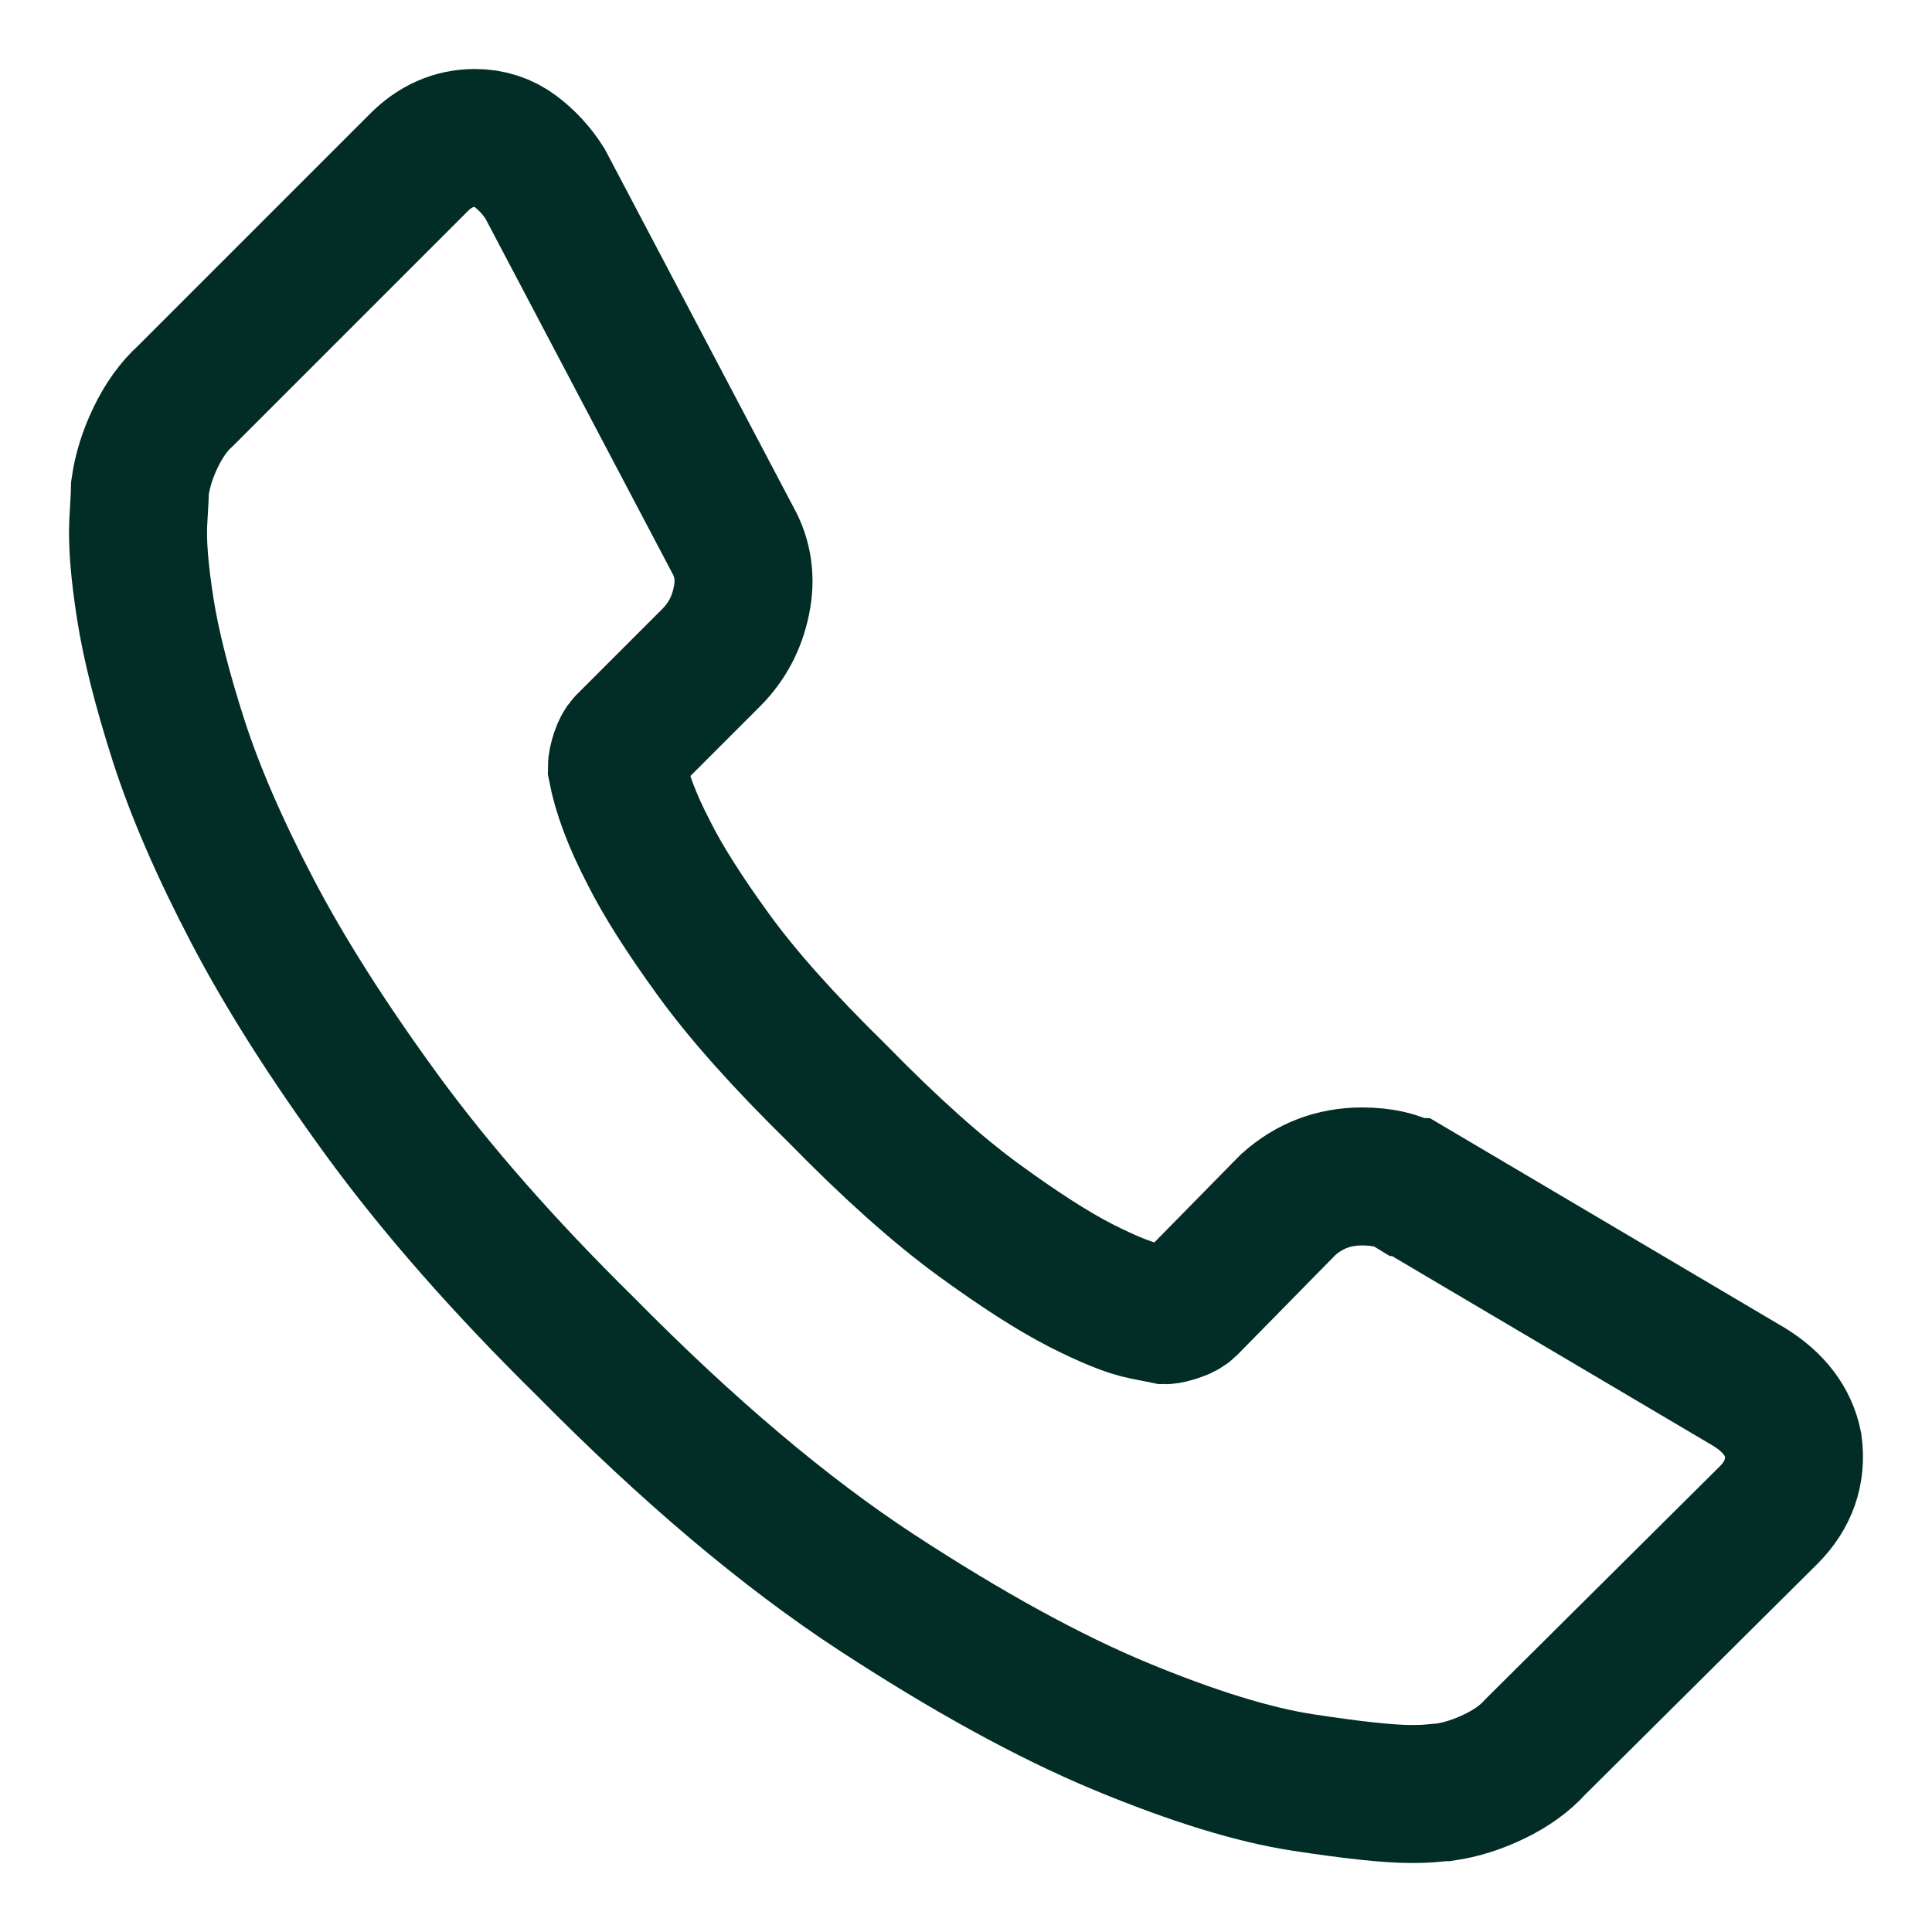 <svg width="14" height="14" viewBox="0 0 14 14" fill="none" xmlns="http://www.w3.org/2000/svg">
<path d="M12.994 10.47C13.02 10.665 12.96 10.835 12.816 10.979L11.127 12.657C11.051 12.742 10.951 12.814 10.828 12.873C10.706 12.932 10.585 12.97 10.466 12.987C10.458 12.987 10.432 12.989 10.39 12.993C10.347 12.998 10.293 13 10.225 13C10.064 13 9.803 12.972 9.444 12.917C9.083 12.862 8.643 12.726 8.122 12.51C7.602 12.294 7.011 11.97 6.35 11.538C5.69 11.106 4.987 10.513 4.242 9.758C3.649 9.174 3.158 8.614 2.768 8.08C2.379 7.546 2.065 7.053 1.828 6.599C1.591 6.146 1.413 5.735 1.294 5.366C1.176 4.997 1.095 4.68 1.053 4.413C1.011 4.145 0.994 3.936 1.002 3.783C1.011 3.631 1.015 3.546 1.015 3.529C1.032 3.41 1.07 3.29 1.129 3.167C1.189 3.044 1.26 2.944 1.345 2.868L3.035 1.178C3.153 1.059 3.289 1 3.441 1C3.551 1 3.649 1.032 3.733 1.095C3.818 1.159 3.89 1.237 3.949 1.33L5.309 3.911C5.385 4.046 5.406 4.195 5.372 4.356C5.339 4.517 5.266 4.652 5.156 4.763L4.534 5.385C4.517 5.402 4.502 5.43 4.489 5.468C4.477 5.506 4.47 5.538 4.47 5.564C4.504 5.742 4.58 5.945 4.699 6.174C4.8 6.377 4.957 6.625 5.169 6.917C5.381 7.21 5.681 7.546 6.071 7.928C6.452 8.318 6.791 8.62 7.087 8.837C7.383 9.053 7.631 9.212 7.83 9.314C8.029 9.415 8.181 9.477 8.287 9.498L8.446 9.53C8.463 9.53 8.49 9.523 8.528 9.511C8.567 9.498 8.594 9.483 8.611 9.466L9.335 8.729C9.487 8.593 9.665 8.525 9.869 8.525C10.012 8.525 10.127 8.551 10.211 8.602H10.224L12.676 10.051C12.854 10.161 12.96 10.301 12.994 10.47H12.994Z" stroke="#022D27" stroke-miterlimit="10"/>
</svg>
